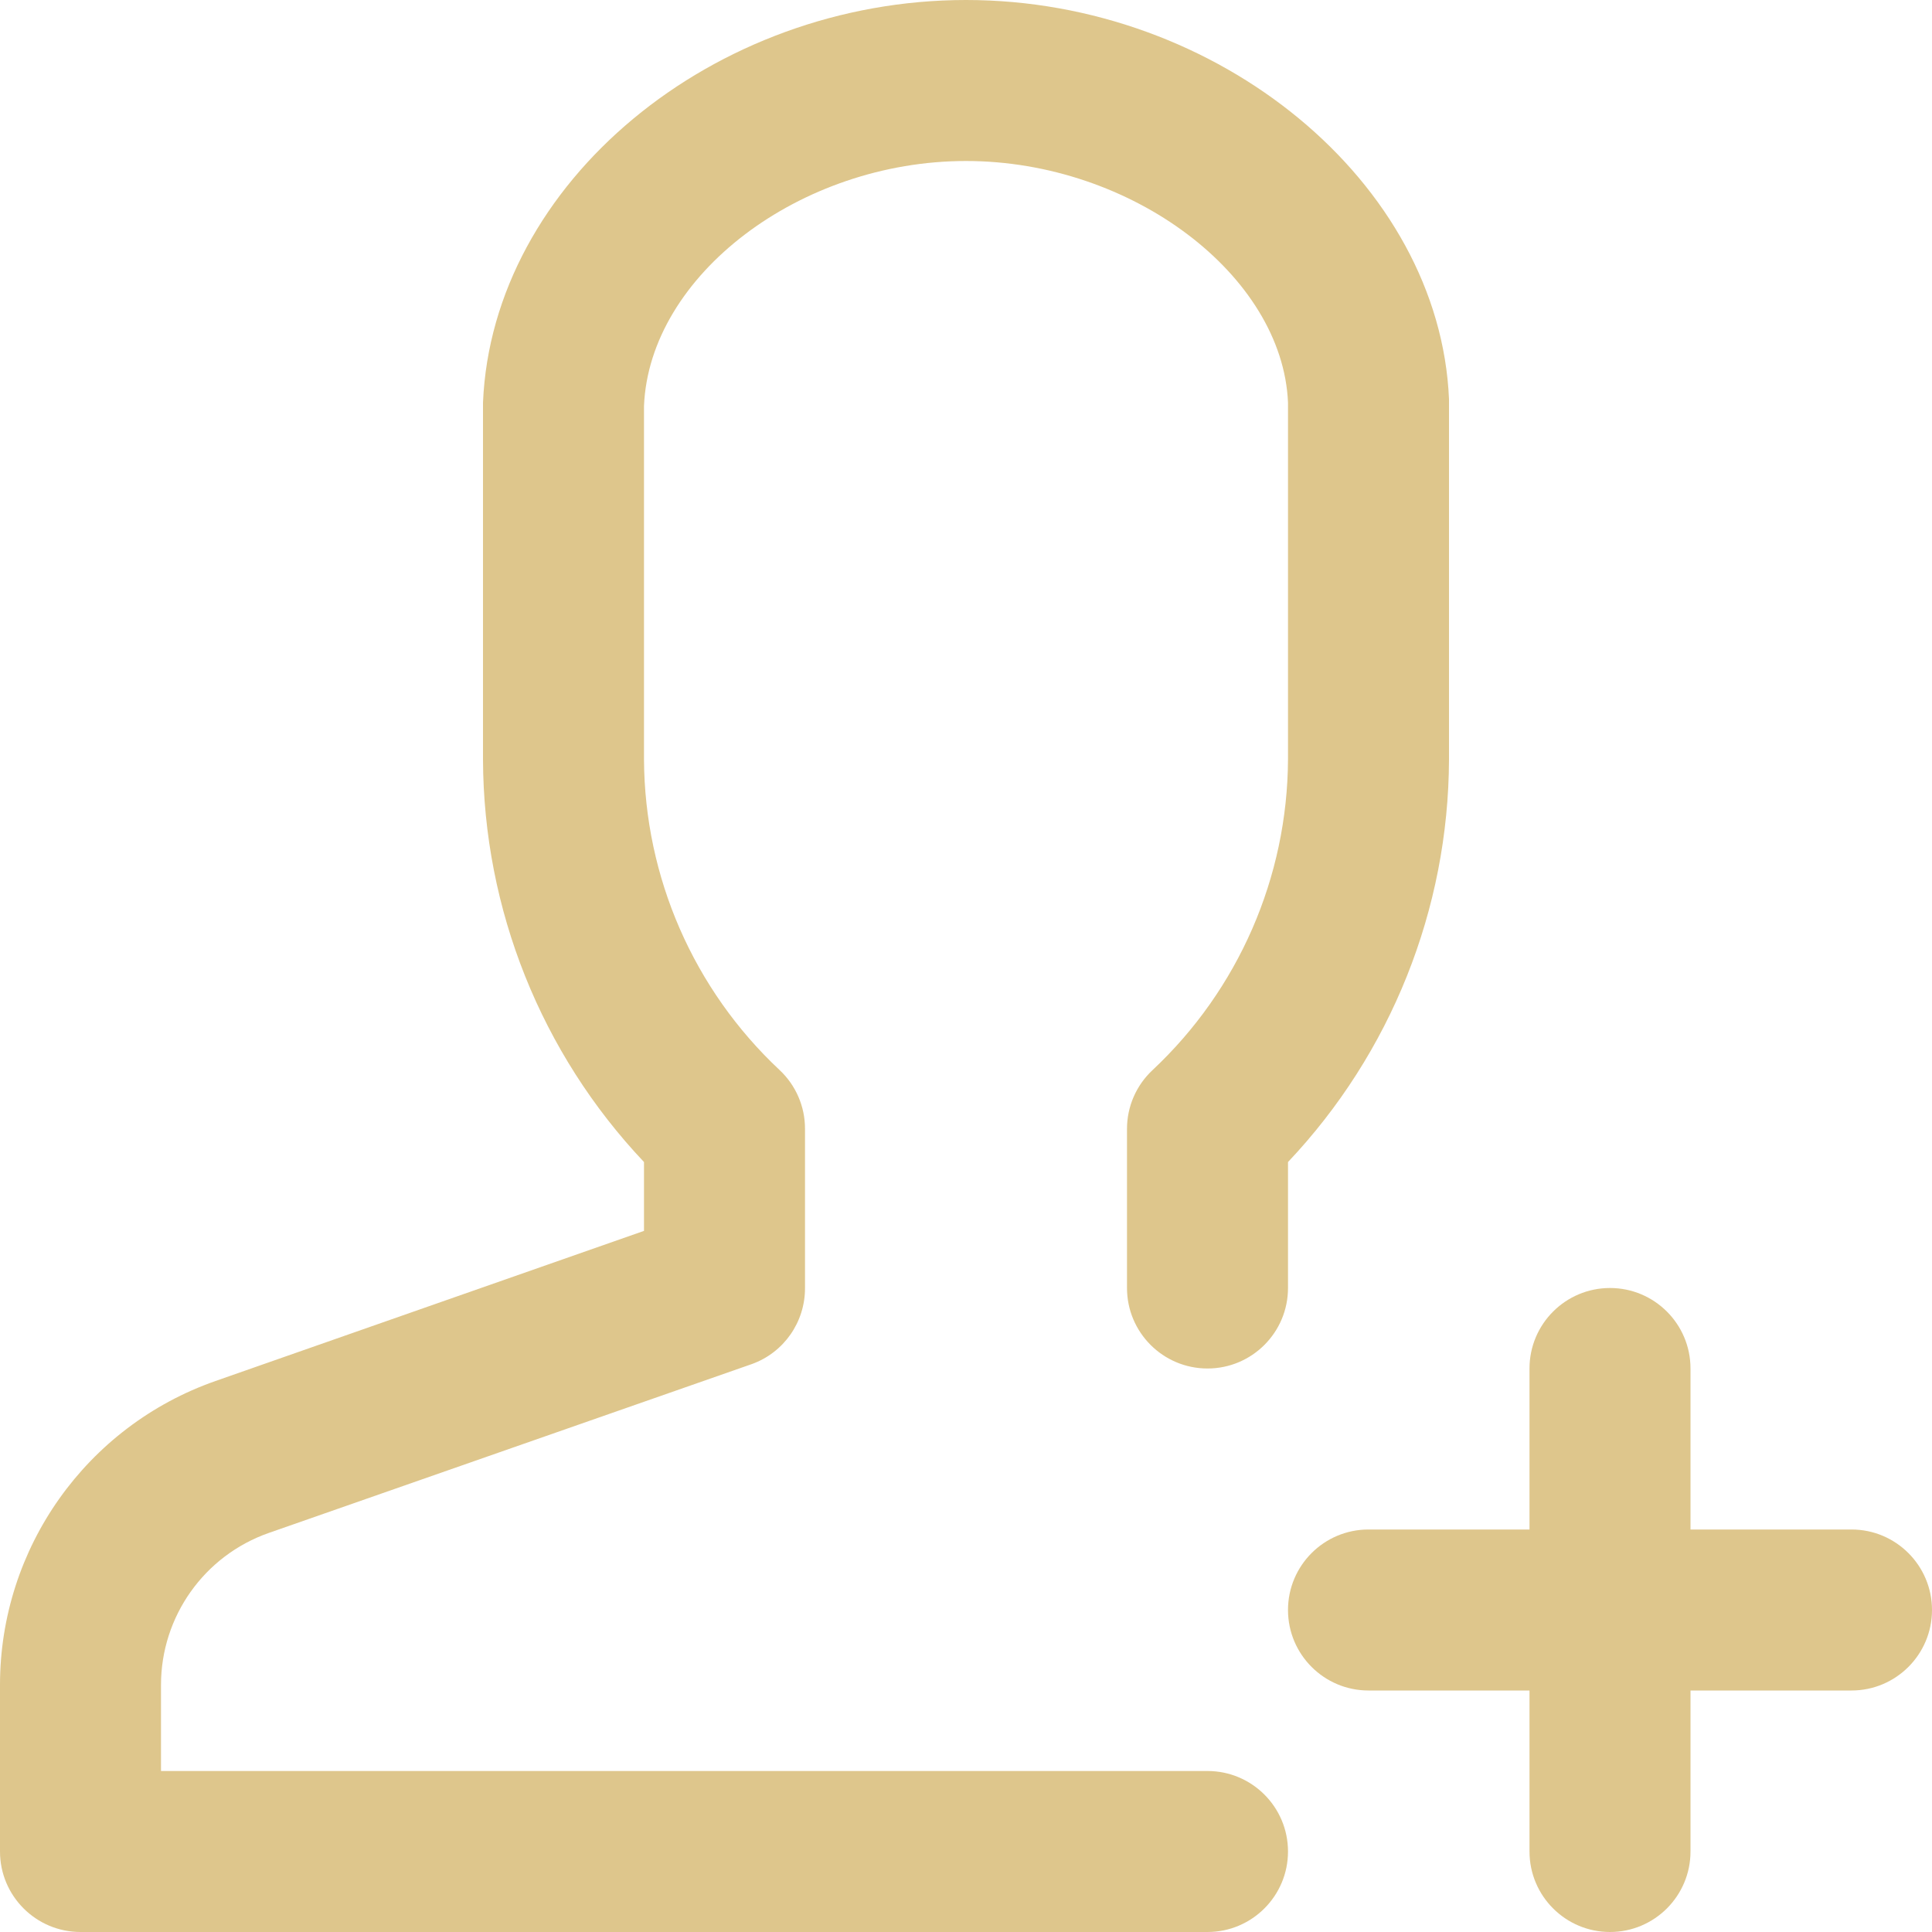 <?xml version="1.0" encoding="UTF-8"?>
<svg width="30px" height="30px" viewBox="0 0 30 30" version="1.1" xmlns="http://www.w3.org/2000/svg" xmlns:xlink="http://www.w3.org/1999/xlink">
    <!-- Generator: sketchtool 52.6 (67491) - http://www.bohemiancoding.com/sketch -->
    <title>0EE464FD-F444-4241-A270-879A2ABFCEA5</title>
    <desc>Created with sketchtool.</desc>
    <g id="Page-1" stroke="none" stroke-width="1" fill="none" fill-rule="evenodd">
        <g id="LP-1" transform="translate(-195, -558)" fill="#DEC68C">
            <g id="content-area" transform="translate(135, 498)">
                <g id="üye-ol" transform="translate(60, 60)">
                    <g id="uyeol">
                        <path d="M17.897,16.616 C17.644,16.852 17.5,17.182 17.5,17.528 L17.5,20 C17.5,20.69 18.06,21.25 18.75,21.25 C19.44,21.25 20,20.69 20,20 L20,18.044 C21.598,16.354 22.492,14.119 22.5,11.794 L22.5,6.197 C22.356,2.837 18.925,0 15,0 C11.075,0 7.644,2.837 7.5,6.25 L7.5,11.794 C7.508,14.119 8.402,16.354 10,18.044 L10,19.113 L3.347,21.444 C1.342,22.146 2.59364739e-05,24.038 0,26.163 L0,28.75 C1.38777878e-16,29.44 0.56,30 1.25,30 L18.75,30 C19.44,30 20,29.44 20,28.75 C20,28.06 19.44,27.5 18.75,27.5 L2.5,27.5 L2.5,26.163 C2.5,25.1 3.172,24.154 4.175,23.803 L11.675,21.181 C12.172,21.002 12.502,20.529 12.5,20 L12.5,17.528 C12.501,17.183 12.358,16.852 12.106,16.616 C10.771,15.366 10.009,13.622 10,11.794 L10,6.303 C10.084,4.278 12.422,2.5 15,2.5 C17.578,2.5 19.916,4.278 20,6.25 L20,11.794 C19.991,13.622 19.231,15.366 17.897,16.616 Z" id="Path"></path>
                        <path d="M28.75,23.75 L26.25,23.75 L26.25,21.25 C26.25,20.56 25.69,20 25,20 C24.31,20 23.75,20.56 23.75,21.25 L23.75,23.75 L21.25,23.75 C20.56,23.75 20,24.31 20,25 C20,25.69 20.56,26.25 21.25,26.25 L23.75,26.25 L23.75,28.75 C23.75,29.44 24.31,30 25,30 C25.69,30 26.25,29.44 26.25,28.75 L26.25,26.25 L28.75,26.25 C29.44,26.25 30,25.69 30,25 C30,24.31 29.44,23.75 28.75,23.75 Z" id="Path"></path>
                    </g>
                </g>
            </g>
        </g>
    </g>
</svg>